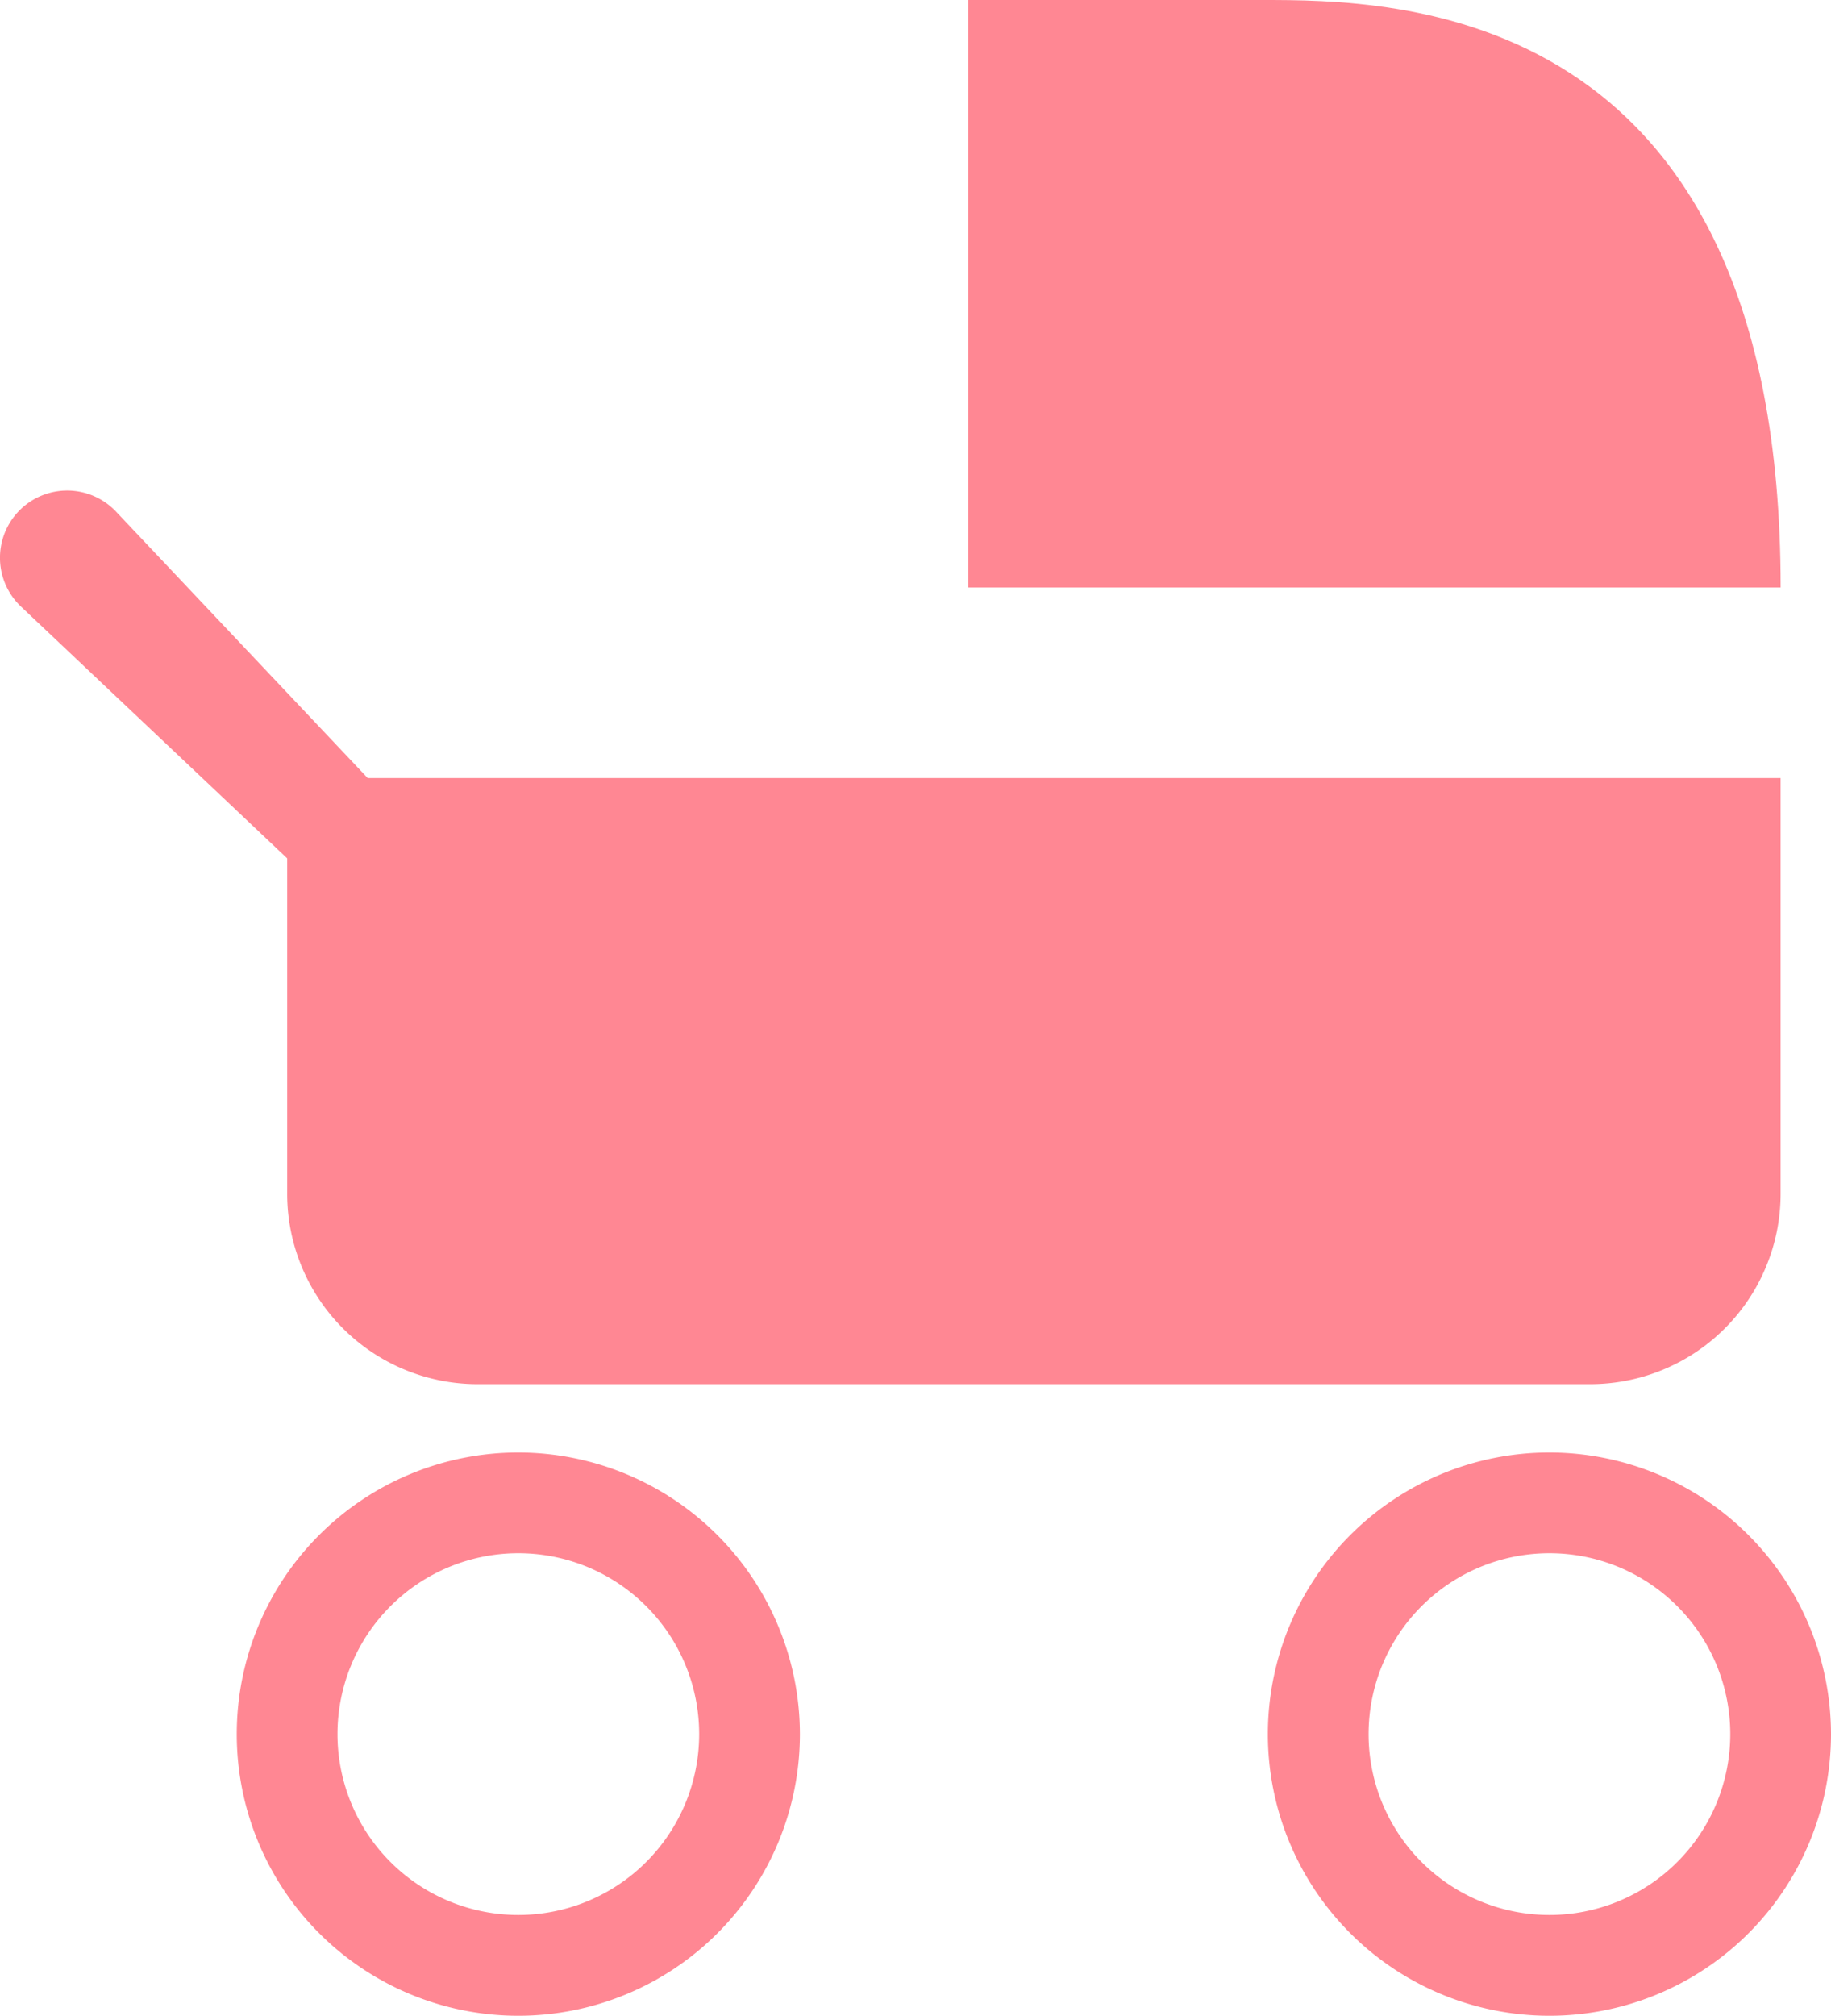 <svg xmlns="http://www.w3.org/2000/svg" xmlns:xlink="http://www.w3.org/1999/xlink" width="47.587" height="52.378" viewBox="0 0 47.587 52.378"><defs><clipPath id="a"><rect width="47.587" height="52.378" fill="#ff8793"/></clipPath></defs><g clip-path="url(#a)"><path d="M7.464,55.725a4.948,4.948,0,0,0,4.949,4.949H41.328a4.949,4.949,0,0,0,4.949-4.949v-10.8H9.557L3.015,38c-.021-.022-.047-.048-.069-.069a1.746,1.746,0,0,0-2.4,2.538l6.918,6.542Z" transform="translate(0 -24.707)" fill="#ff8793"/><path d="M81.57,0H73.937V15.265H95.049C95.049,0,84.98,0,81.57,0" transform="translate(-48.771)" fill="#ff8793"/><path d="M104.127,110.886a7.318,7.318,0,1,0,7.318,7.318,7.326,7.326,0,0,0-7.318-7.318m0,12.017a4.7,4.7,0,1,1,4.7-4.7,4.7,4.7,0,0,1-4.7,4.7" transform="translate(-63.858 -73.144)" fill="#ff8793"/><path d="M25.4,110.886a7.318,7.318,0,1,0,7.318,7.318,7.326,7.326,0,0,0-7.318-7.318m0,12.017a4.7,4.7,0,1,1,4.7-4.7,4.7,4.7,0,0,1-4.7,4.7" transform="translate(-11.929 -73.144)" fill="#ff8793"/></g></svg>